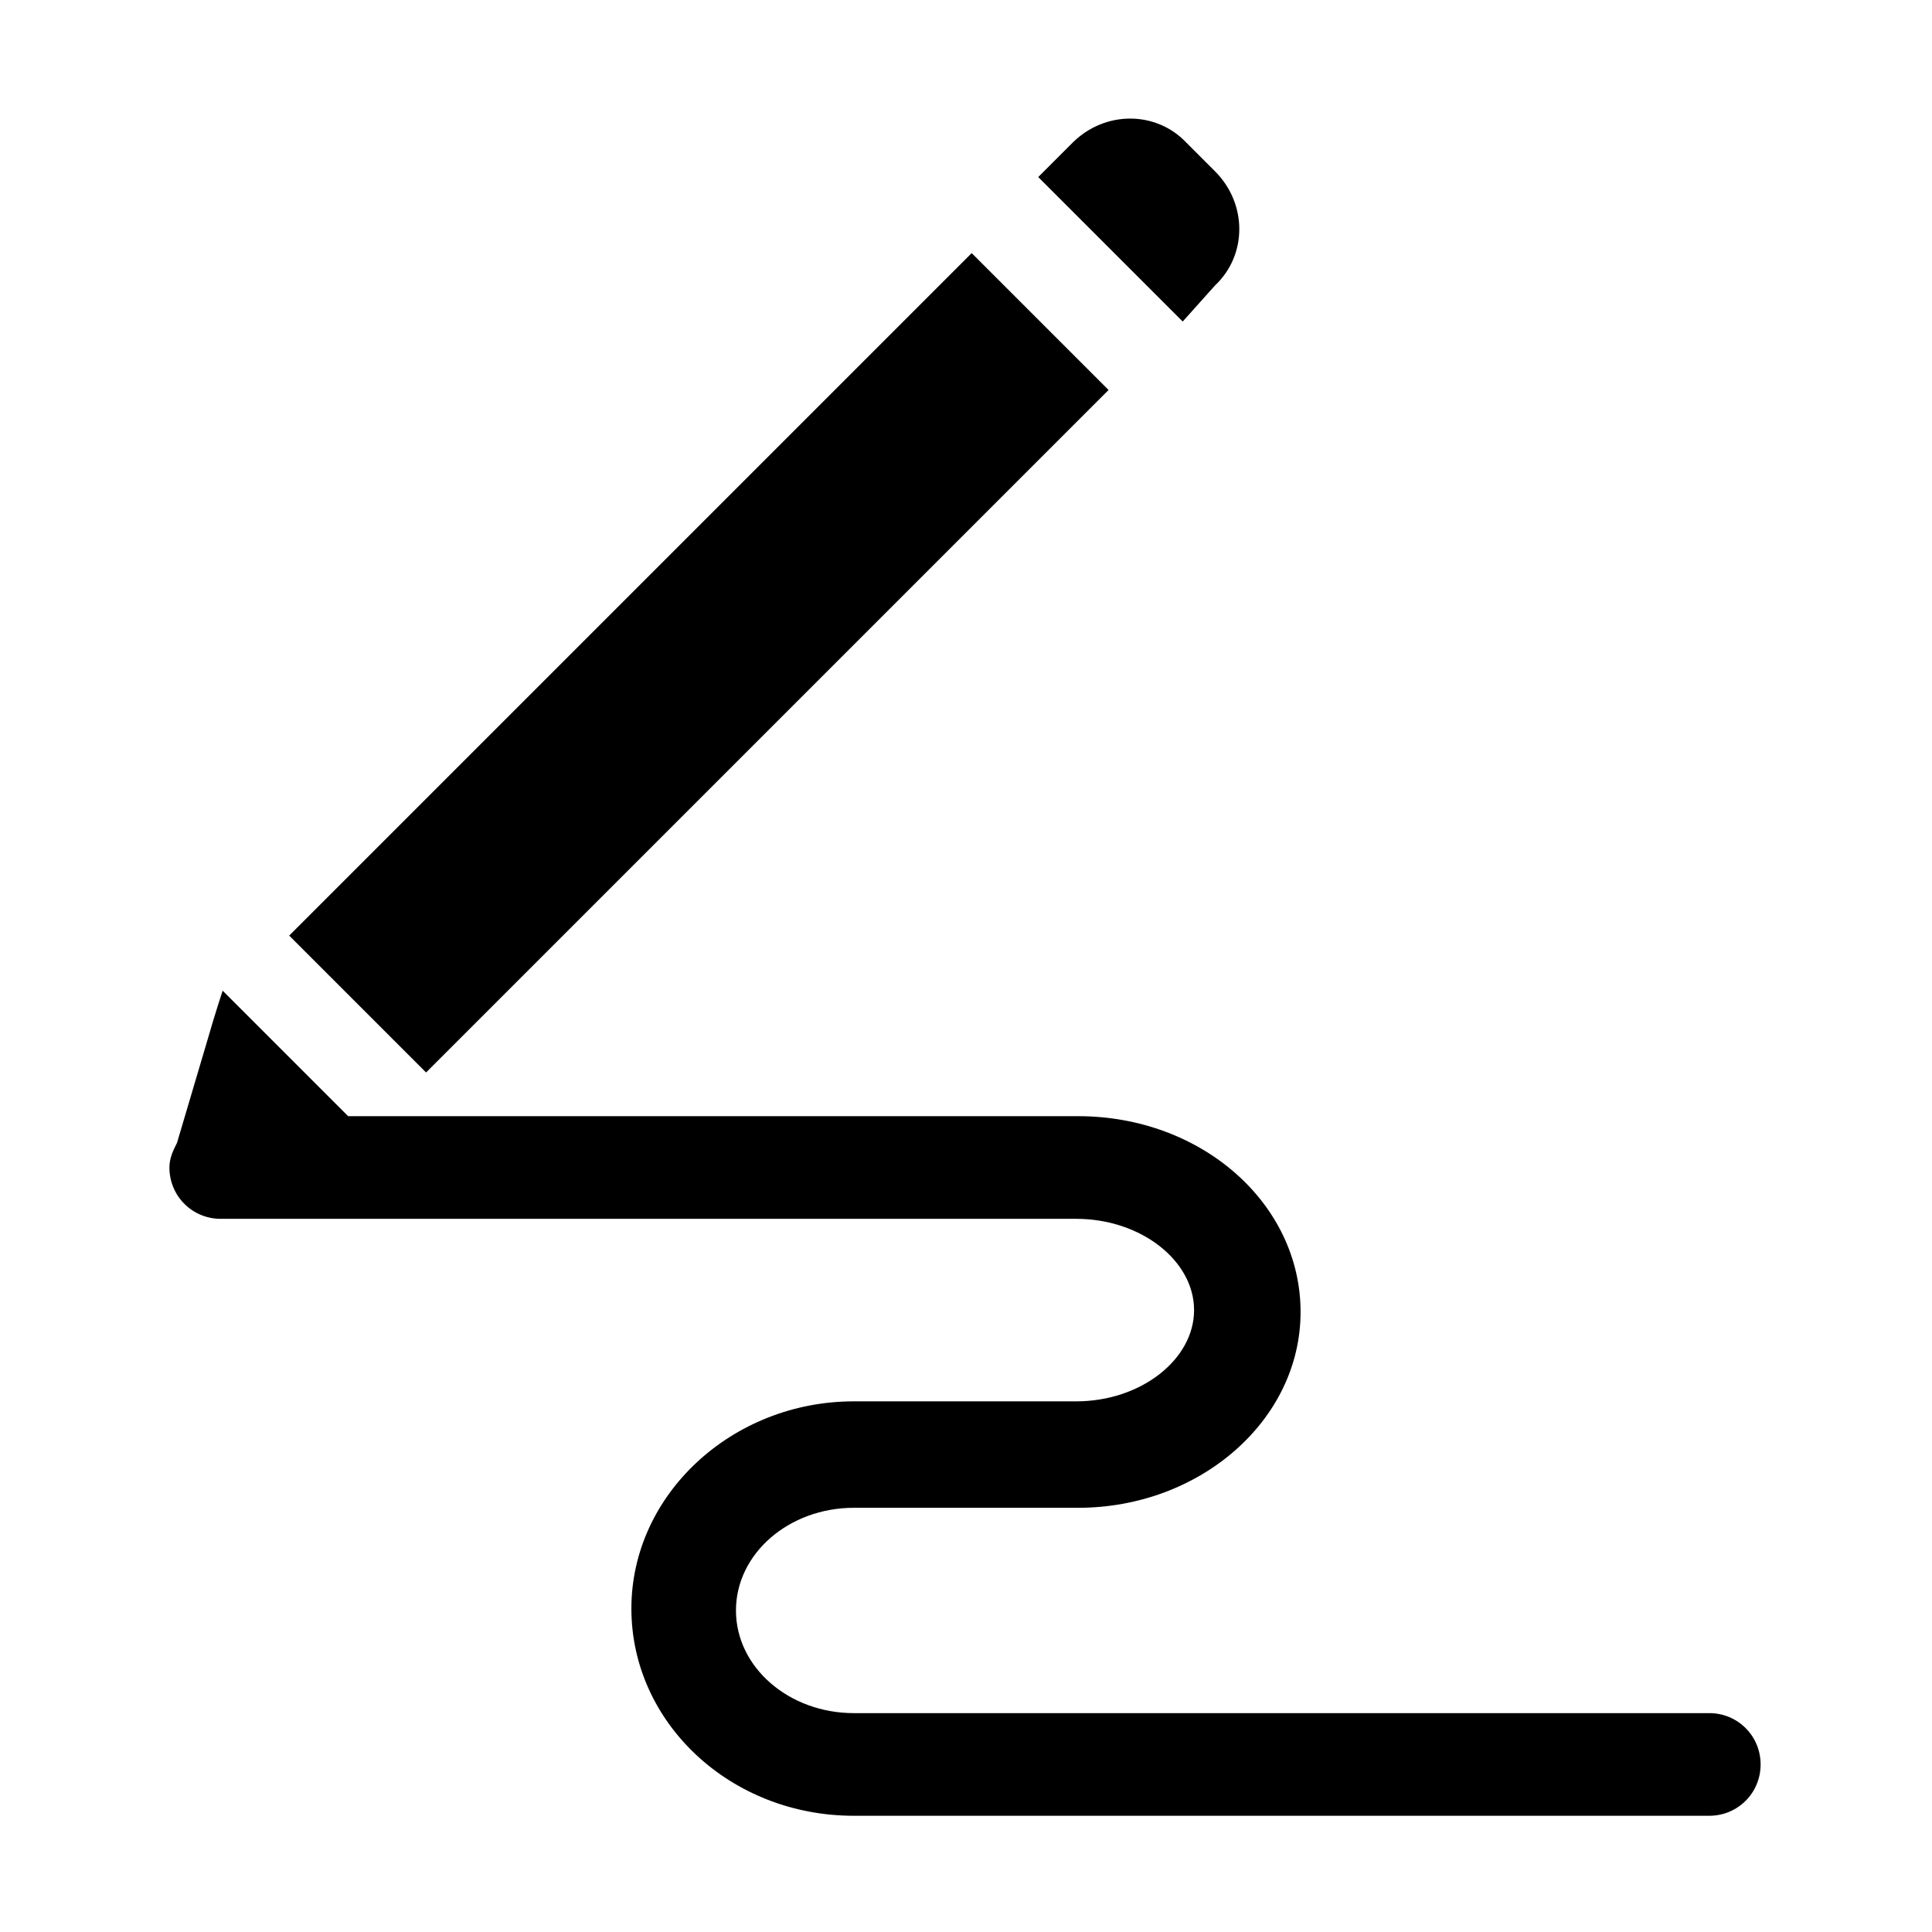 <?xml version="1.0" encoding="UTF-8"?>
<!-- Uploaded to: ICON Repo, www.svgrepo.com, Generator: ICON Repo Mixer Tools -->
<svg fill="#000000" width="800px" height="800px" version="1.1" viewBox="144 144 512 512" xmlns="http://www.w3.org/2000/svg">
 <path d="m457.43 229.21-38.289-38.289 9.07-9.07c8.566-8.566 22.168-8.566 30.23 0l7.559 7.559c8.566 8.566 8.566 22.168 0 30.23zm-19.648 18.137-36.273-36.273-180.87 180.87 36.273 36.273zm159.2 350.65h-226.71c-17.129 0-31.234-12.09-31.234-27.207 0-15.113 14.105-27.207 31.234-27.207h59.449c32.242 0 58.945-23.176 58.945-51.891 0-28.719-26.199-51.891-58.945-51.891h-193.46c-1.008-1.008-2.519-2.519-4.031-4.031l-29.223-29.223s-2.016 6.047-4.031 13.098l-8.062 27.207c-1.008 2.016-2.016 4.031-2.016 6.551 0 7.559 6.047 13.602 13.602 13.602h226.71c17.129 0 31.234 11.082 31.234 24.184 0 13.098-14.105 24.184-31.234 24.184h-58.941c-32.242 0-58.945 24.688-58.945 54.914 0 30.23 26.199 54.914 58.945 54.914h226.71c7.559 0 13.602-6.047 13.602-13.602 0-7.555-6.043-13.602-13.602-13.602z"/>
</svg>